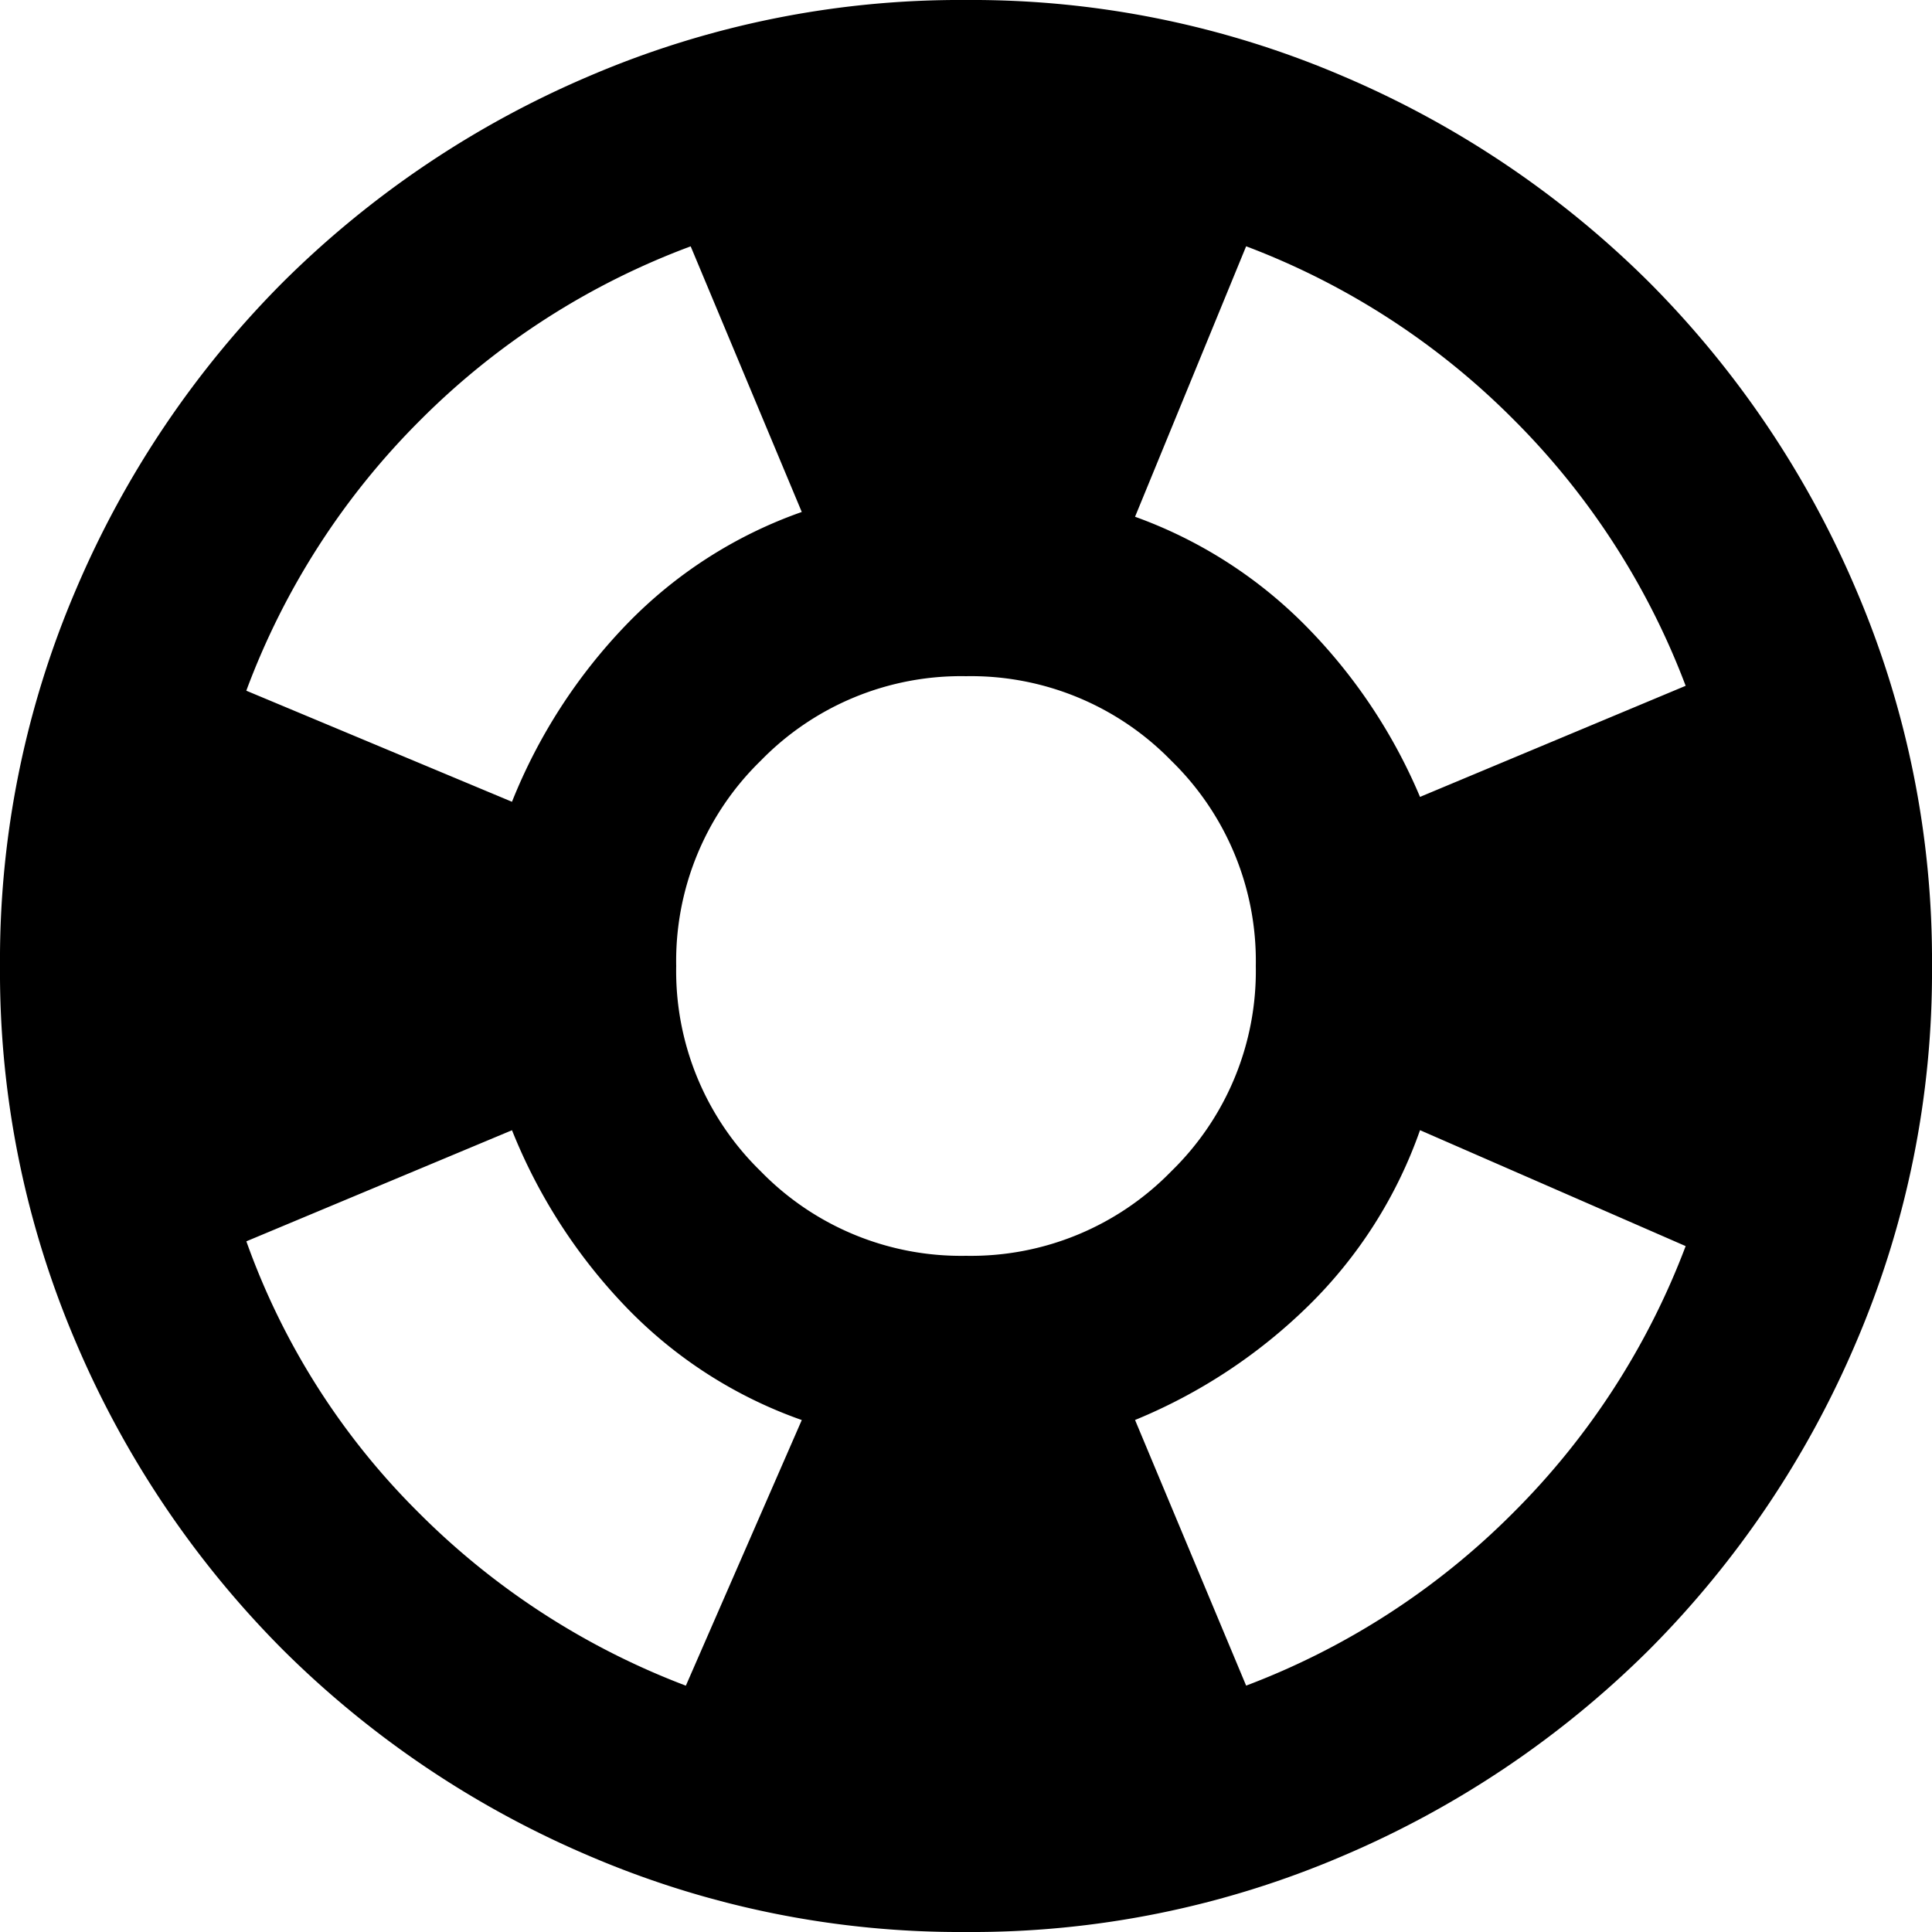 <?xml version="1.0" encoding="UTF-8"?>
<svg xmlns="http://www.w3.org/2000/svg" width="104.732" height="104.732">
  <path class="blue" d="M52.366 104.732a50.993 50.993 0 0 1-20.423-4.124 52.885 52.885 0 0 1-16.626-11.193A52.884 52.884 0 0 1 4.124 72.789 50.992 50.992 0 0 1 0 52.366a50.992 50.992 0 0 1 4.124-20.423 52.885 52.885 0 0 1 11.193-16.626A52.882 52.882 0 0 1 31.943 4.124 50.991 50.991 0 0 1 52.366 0a50.991 50.991 0 0 1 20.423 4.124 52.881 52.881 0 0 1 16.626 11.193 52.884 52.884 0 0 1 11.193 16.626 50.992 50.992 0 0 1 4.124 20.423 50.992 50.992 0 0 1-4.124 20.423 52.884 52.884 0 0 1-11.193 16.626 52.884 52.884 0 0 1-16.626 11.193 50.993 50.993 0 0 1-20.423 4.124ZM37.18 91.379l6.284-14.4a24.491 24.491 0 0 1-9.491-6.088 29.7 29.7 0 0 1-6.218-9.622l-14.4 6.022a39.267 39.267 0 0 0 9.295 14.663 40.954 40.954 0 0 0 14.53 9.425Zm-9.426-47.915a29.7 29.7 0 0 1 6.218-9.622 24.491 24.491 0 0 1 9.491-6.088l-6.022-14.4a40.709 40.709 0 0 0-14.663 9.426 40.708 40.708 0 0 0-9.426 14.662Zm24.612 24.612a15.15 15.15 0 0 0 11.128-4.582 15.15 15.15 0 0 0 4.582-11.128 15.15 15.15 0 0 0-4.582-11.128 15.15 15.15 0 0 0-11.128-4.582 15.15 15.15 0 0 0-11.128 4.582 15.15 15.15 0 0 0-4.582 11.128 15.15 15.15 0 0 0 4.582 11.128 15.15 15.15 0 0 0 11.128 4.582Zm15.186 23.3a40.74 40.74 0 0 0 14.466-9.36 40.741 40.741 0 0 0 9.36-14.466l-14.4-6.284a24.852 24.852 0 0 1-6.022 9.491 29.3 29.3 0 0 1-9.426 6.219Zm9.426-48.177 14.4-6.022a40.741 40.741 0 0 0-9.36-14.466 40.742 40.742 0 0 0-14.466-9.36L61.53 28.013a24.83 24.83 0 0 1 9.295 5.957 29.477 29.477 0 0 1 6.153 9.23Z"></path>
</svg>
